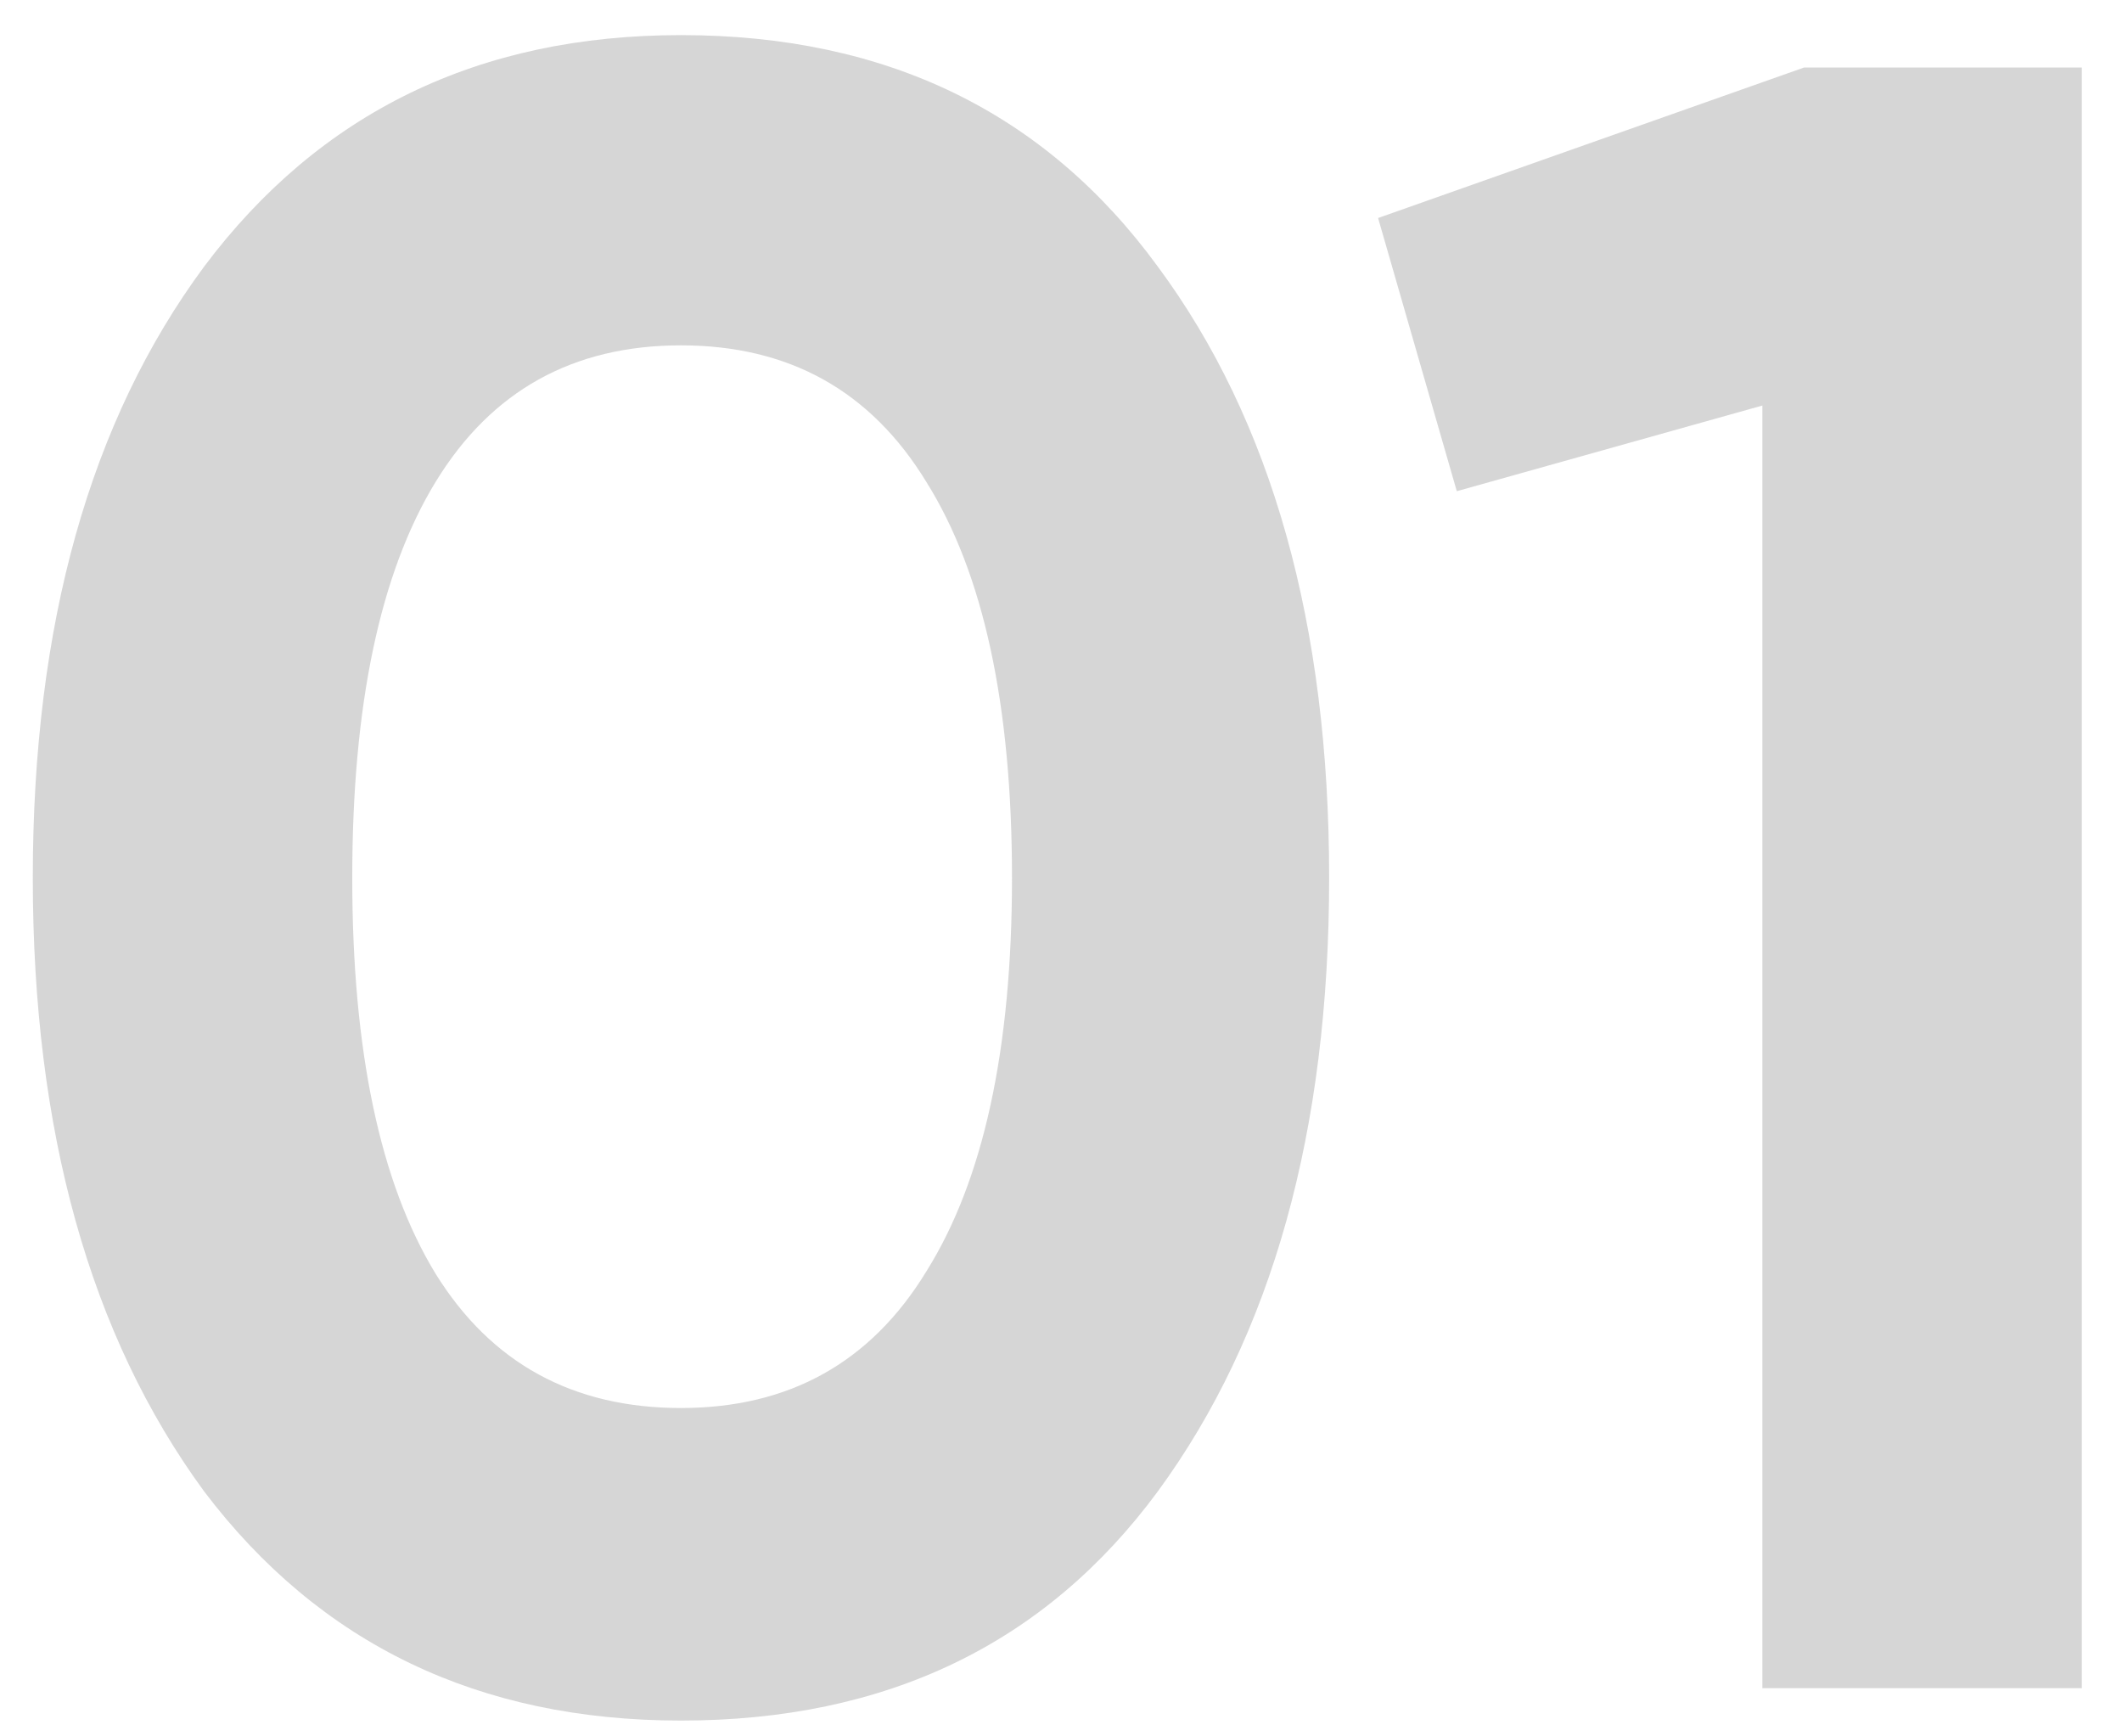 <?xml version="1.0" encoding="UTF-8"?> <svg xmlns="http://www.w3.org/2000/svg" width="44" height="36" viewBox="0 0 44 36" fill="none"><path d="M14.12 35.672C9.928 35.672 6.632 34.088 4.232 30.92C1.864 27.688 0.68 23.448 0.68 18.2C0.68 12.952 1.864 8.728 4.232 5.528C6.632 2.328 9.928 0.728 14.12 0.728C18.376 0.728 21.672 2.328 24.008 5.528C26.376 8.728 27.56 12.952 27.56 18.2C27.56 23.448 26.376 27.688 24.008 30.92C21.672 34.088 18.376 35.672 14.12 35.672ZM20.984 18.2C20.984 14.616 20.392 11.88 19.208 9.992C18.056 8.104 16.36 7.16 14.12 7.16C11.88 7.16 10.184 8.104 9.032 9.992C7.88 11.88 7.304 14.616 7.304 18.2C7.304 21.784 7.88 24.52 9.032 26.408C10.184 28.264 11.88 29.192 14.12 29.192C16.36 29.192 18.056 28.248 19.208 26.36C20.392 24.472 20.984 21.752 20.984 18.2ZM28.575 4.52L37.407 1.4H43.167V35H36.543V8.408L30.207 10.184L28.575 4.52Z" fill="#363635" fill-opacity="0.2"></path></svg> 